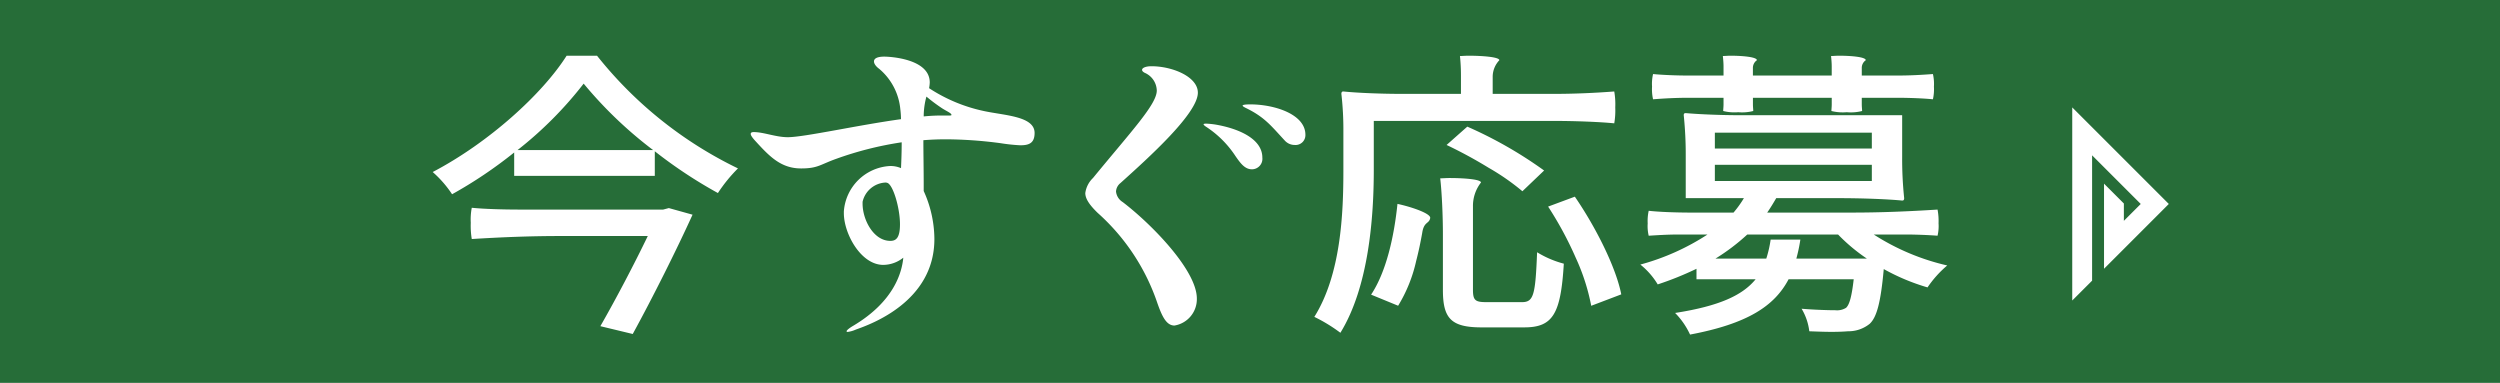 <svg xmlns="http://www.w3.org/2000/svg" width="322.425" height="49.376" viewBox="0 0 322.425 49.376">
  <g id="今すぐ応募_bottun" transform="translate(-2225.102 -3557.349)">
    <rect id="長方形_1722" data-name="長方形 1722" width="322.425" height="49.376" transform="translate(2225.102 3557.349)" fill="#266d38"/>
    <path id="合体_31" data-name="合体 31" d="M160.234,33.177c5.729-.892,8.7-2.287,10.381-4.341h-7.624V27.479a40.88,40.88,0,0,1-5,2.016,9.6,9.6,0,0,0-2.24-2.559,30.342,30.342,0,0,0,8.658-3.875h-3.79c-1.292,0-2.542.077-3.791.155a5.34,5.34,0,0,1-.13-1.588,6.083,6.083,0,0,1,.13-1.628c1.336.155,3.618.232,5.471.232h5.469a13.617,13.617,0,0,0,1.336-1.86h-7.5V13.022a49.091,49.091,0,0,0-.258-5.349c0-.271.172-.271.258-.271,1.723.156,4.653.271,6.979.271h20.934v5.349a48.8,48.8,0,0,0,.259,5.349c0,.31-.173.31-.259.31-2.024-.194-5.341-.31-8.1-.31h-8.142c-.388.659-.732,1.24-1.163,1.86h10.984c3.661,0,7.324-.154,10.985-.387a7.919,7.919,0,0,1,.129,1.783,5.387,5.387,0,0,1-.129,1.588c-.992-.077-2.671-.155-4.093-.155h-4.135a29.762,29.762,0,0,0,9.477,3.992,13.867,13.867,0,0,0-2.542,2.829,27.135,27.135,0,0,1-5.644-2.364c-.388,4.3-.9,6.2-1.808,7.054a4.363,4.363,0,0,1-2.8.968c-.474.04-1.206.077-2.111.077-.86,0-1.851-.038-2.885-.077a7.338,7.338,0,0,0-.992-2.906c1.853.155,3.663.193,4.351.193a2.211,2.211,0,0,0,1.379-.31c.431-.388.733-1.436.99-3.682h-8.4c-1.81,3.449-5.3,5.736-12.707,7.131A9.826,9.826,0,0,0,160.234,33.177Zm16.154-9.457a20.9,20.9,0,0,1-.518,2.443h9.089a22.989,22.989,0,0,1-3.705-3.1H169.538a26.607,26.607,0,0,1-4.092,3.1h6.548a14.711,14.711,0,0,0,.561-2.443ZM165.36,16.162h20.245V14.069H165.36Zm0-4.187h20.245V9.922H165.36ZM21.623,34.882c2.068-3.605,4.438-8.14,6.117-11.627H16.368c-3.834,0-7.582.155-11.329.387a10.421,10.421,0,0,1-.129-2.093,8.139,8.139,0,0,1,.129-1.938c1.508.156,4.05.233,6.161.233H29.722l.733-.194,3.059.853C31.489,24.96,28.43,31.084,25.8,35.89Zm92.081-1.2c3.446-5.5,3.747-13.371,3.747-18.914V9.845a40.957,40.957,0,0,0-.258-4.922c0-.311.173-.311.258-.311,1.9.194,5,.311,7.582.311h7.581V2.559A23.742,23.742,0,0,0,132.485.04c.3,0,.688-.04,1.119-.04,1.681,0,3.963.156,3.963.581a3.1,3.1,0,0,0-.86,2.171V4.923h7.839c2.67,0,5.256-.116,7.84-.311a9.507,9.507,0,0,1,.129,2.055,9.752,9.752,0,0,1-.129,2.054c-1.939-.194-5.17-.311-7.754-.311h-23.26v6.357c0,6.045-.646,15.037-4.308,20.967A20.289,20.289,0,0,0,113.7,33.681Zm-60.328,1.86c0-.116.3-.387.9-.736,5.255-3.139,6.246-6.9,6.418-8.759a4.177,4.177,0,0,1-2.584.93c-2.887,0-5.083-4.031-5.083-6.666v-.232a6.314,6.314,0,0,1,5.944-5.853A3.436,3.436,0,0,1,60.4,14.5c.044-.968.086-2.13.086-3.333a43.973,43.973,0,0,0-8.443,2.132c-2.068.736-2.369,1.24-4.523,1.24-2.586,0-4.05-1.512-5.858-3.488-.431-.464-.647-.775-.647-.968q0-.234.388-.233c1.293,0,2.843.659,4.394.659,2.111,0,9-1.55,14.6-2.325A11.34,11.34,0,0,0,60.31,6.9,7.731,7.731,0,0,0,57.6,1.706c-.473-.347-.688-.7-.688-.967,0-.388.43-.621,1.335-.621.6,0,5.858.233,5.858,3.333a4.771,4.771,0,0,1-.086.737A20.676,20.676,0,0,0,71.08,7.133c2.669.581,6.547.658,6.547,2.83,0,1.355-.776,1.589-1.852,1.589a23.442,23.442,0,0,1-2.542-.271,55.005,55.005,0,0,0-7.021-.5c-.991,0-1.94.038-2.93.116,0,1.511.043,3.914.043,5.7v.853a15.108,15.108,0,0,1,1.378,6.2c0,8.1-8.271,11.007-10.121,11.666a3.868,3.868,0,0,1-1.077.31C53.419,35.618,53.376,35.58,53.376,35.541Zm2.066-16.7v.233c0,2.092,1.422,4.806,3.576,4.806.689,0,1.248-.311,1.248-2.132,0-2.132-.9-5.117-1.637-5.35a.711.711,0,0,0-.3-.038A3.192,3.192,0,0,0,55.443,18.837ZM63.326,7.83c.775-.077,1.552-.116,2.2-.116h.991c.259,0,.388,0,.388-.078,0-.232-.6-.464-1.206-.853a22.412,22.412,0,0,1-2.023-1.51A9.631,9.631,0,0,0,63.326,7.83Zm71.96,27.208c-3.964,0-5-1.164-5-4.845V23.061c0-2.364-.129-5.348-.345-7.247.345,0,.775-.039,1.206-.039,1.767,0,4.049.155,4.049.58a4.905,4.905,0,0,0-1.033,3.1V30.193c0,1.355.3,1.588,1.723,1.588h4.61c1.507,0,1.722-.968,1.938-6.434a12.735,12.735,0,0,0,3.446,1.473c-.387,6.433-1.379,8.217-5.083,8.217Zm-41.814-3.1A27.3,27.3,0,0,0,85.76,20.27c-1.12-1.085-1.594-1.86-1.594-2.558a3.3,3.3,0,0,1,.991-1.939c4.954-6.045,8.228-9.5,8.228-11.278a2.555,2.555,0,0,0-1.551-2.287c-.216-.116-.346-.232-.346-.387,0-.233.431-.464,1.208-.464,2.713,0,5.987,1.355,5.987,3.411,0,2.673-6.332,8.371-9.994,11.666a1.491,1.491,0,0,0-.561,1.084,1.815,1.815,0,0,0,.861,1.357c3.706,2.829,9.563,8.8,9.563,12.441A3.446,3.446,0,0,1,95.667,34.8C94.634,34.8,94.073,33.642,93.471,31.936Zm53.959-5.852a45.63,45.63,0,0,0-3.575-6.627l3.446-1.279c2.714,3.953,5.3,9.108,5.988,12.6l-3.875,1.473A26.821,26.821,0,0,0,147.431,26.084Zm-26.405,4.729c1.981-2.984,2.974-7.558,3.4-11.705,1.811.388,4.308,1.24,4.223,1.822-.13.775-.818.427-1.034,1.939-.215,1.2-.474,2.441-.777,3.6a18.88,18.88,0,0,1-2.326,5.775ZM211.452,6.667,223.906,19.12l-8.355,8.356V16.5l2.559,2.56v2.236l2.176-2.175-6.273-6.273V29.012l-2.561,2.56ZM0,15C7.194,11.24,14.128,4.961,17.273,0h3.92A52.229,52.229,0,0,0,39.371,14.534a19.416,19.416,0,0,0-2.586,3.178,59.837,59.837,0,0,1-8.141-5.387V15.5H10.51V12.48A56.966,56.966,0,0,1,2.5,17.867,14.337,14.337,0,0,0,0,15Zm10.941-2.83H28.43A53.521,53.521,0,0,1,19.47,3.6,49.122,49.122,0,0,1,10.941,12.17Zm125.248,2.287a58.341,58.341,0,0,0-5.428-2.945l2.671-2.365a54.066,54.066,0,0,1,9.907,5.659l-2.8,2.674A29.555,29.555,0,0,0,136.189,14.457Zm-32.682-1.551a13.026,13.026,0,0,0-3.79-3.759c-.174-.116-.3-.233-.3-.31,0-.04.129-.078.345-.078a10.928,10.928,0,0,1,1.164.116C103.9,9.379,107,10.7,107,13.139a1.357,1.357,0,0,1-1.335,1.511C104.756,14.65,104.2,13.914,103.507,12.906Zm6.375-1.976c-1.766-1.9-2.584-3.023-5.082-4.225-.216-.116-.345-.194-.345-.271,0-.156.819-.156.991-.156,3.145,0,7.107,1.28,7.107,3.914a1.269,1.269,0,0,1-1.378,1.319A1.717,1.717,0,0,1,109.882,10.93Zm70.511-3.8c0-.194.042-.543.042-.853V5.426H170.27v.852c0,.311.043.66.043.853a5.764,5.764,0,0,1-1.938.156,5.953,5.953,0,0,1-1.939-.156c0-.194.043-.543.043-.853V5.426h-4.567c-1.508,0-3.016.077-4.522.194a5.837,5.837,0,0,1-.13-1.628,5.659,5.659,0,0,1,.13-1.628c1.119.116,3.014.194,4.522.194h4.567v-1.2c0-.388-.043-.893-.087-1.319.259,0,.647-.039.992-.039,1.465,0,3.4.155,3.4.581a1.191,1.191,0,0,0-.517.969V2.558h10.165v-1.2c0-.388-.042-.893-.085-1.319.3,0,.646-.039,1.034-.039,1.507,0,3.445.155,3.445.581a1.191,1.191,0,0,0-.518.969V2.558h4.61c1.552,0,3.057-.078,4.566-.194a5.73,5.73,0,0,1,.13,1.628,5.912,5.912,0,0,1-.13,1.628c-1.121-.116-3.014-.194-4.566-.194h-4.61v.852c0,.311.043.66.043.853a5.924,5.924,0,0,1-1.981.156A6.116,6.116,0,0,1,180.393,7.132Z" transform="translate(2280.907 3564.534)" fill="#fff" stroke="rgba(0,0,0,0)" stroke-miterlimit="10" stroke-width="1"/>
  </g>
</svg>
